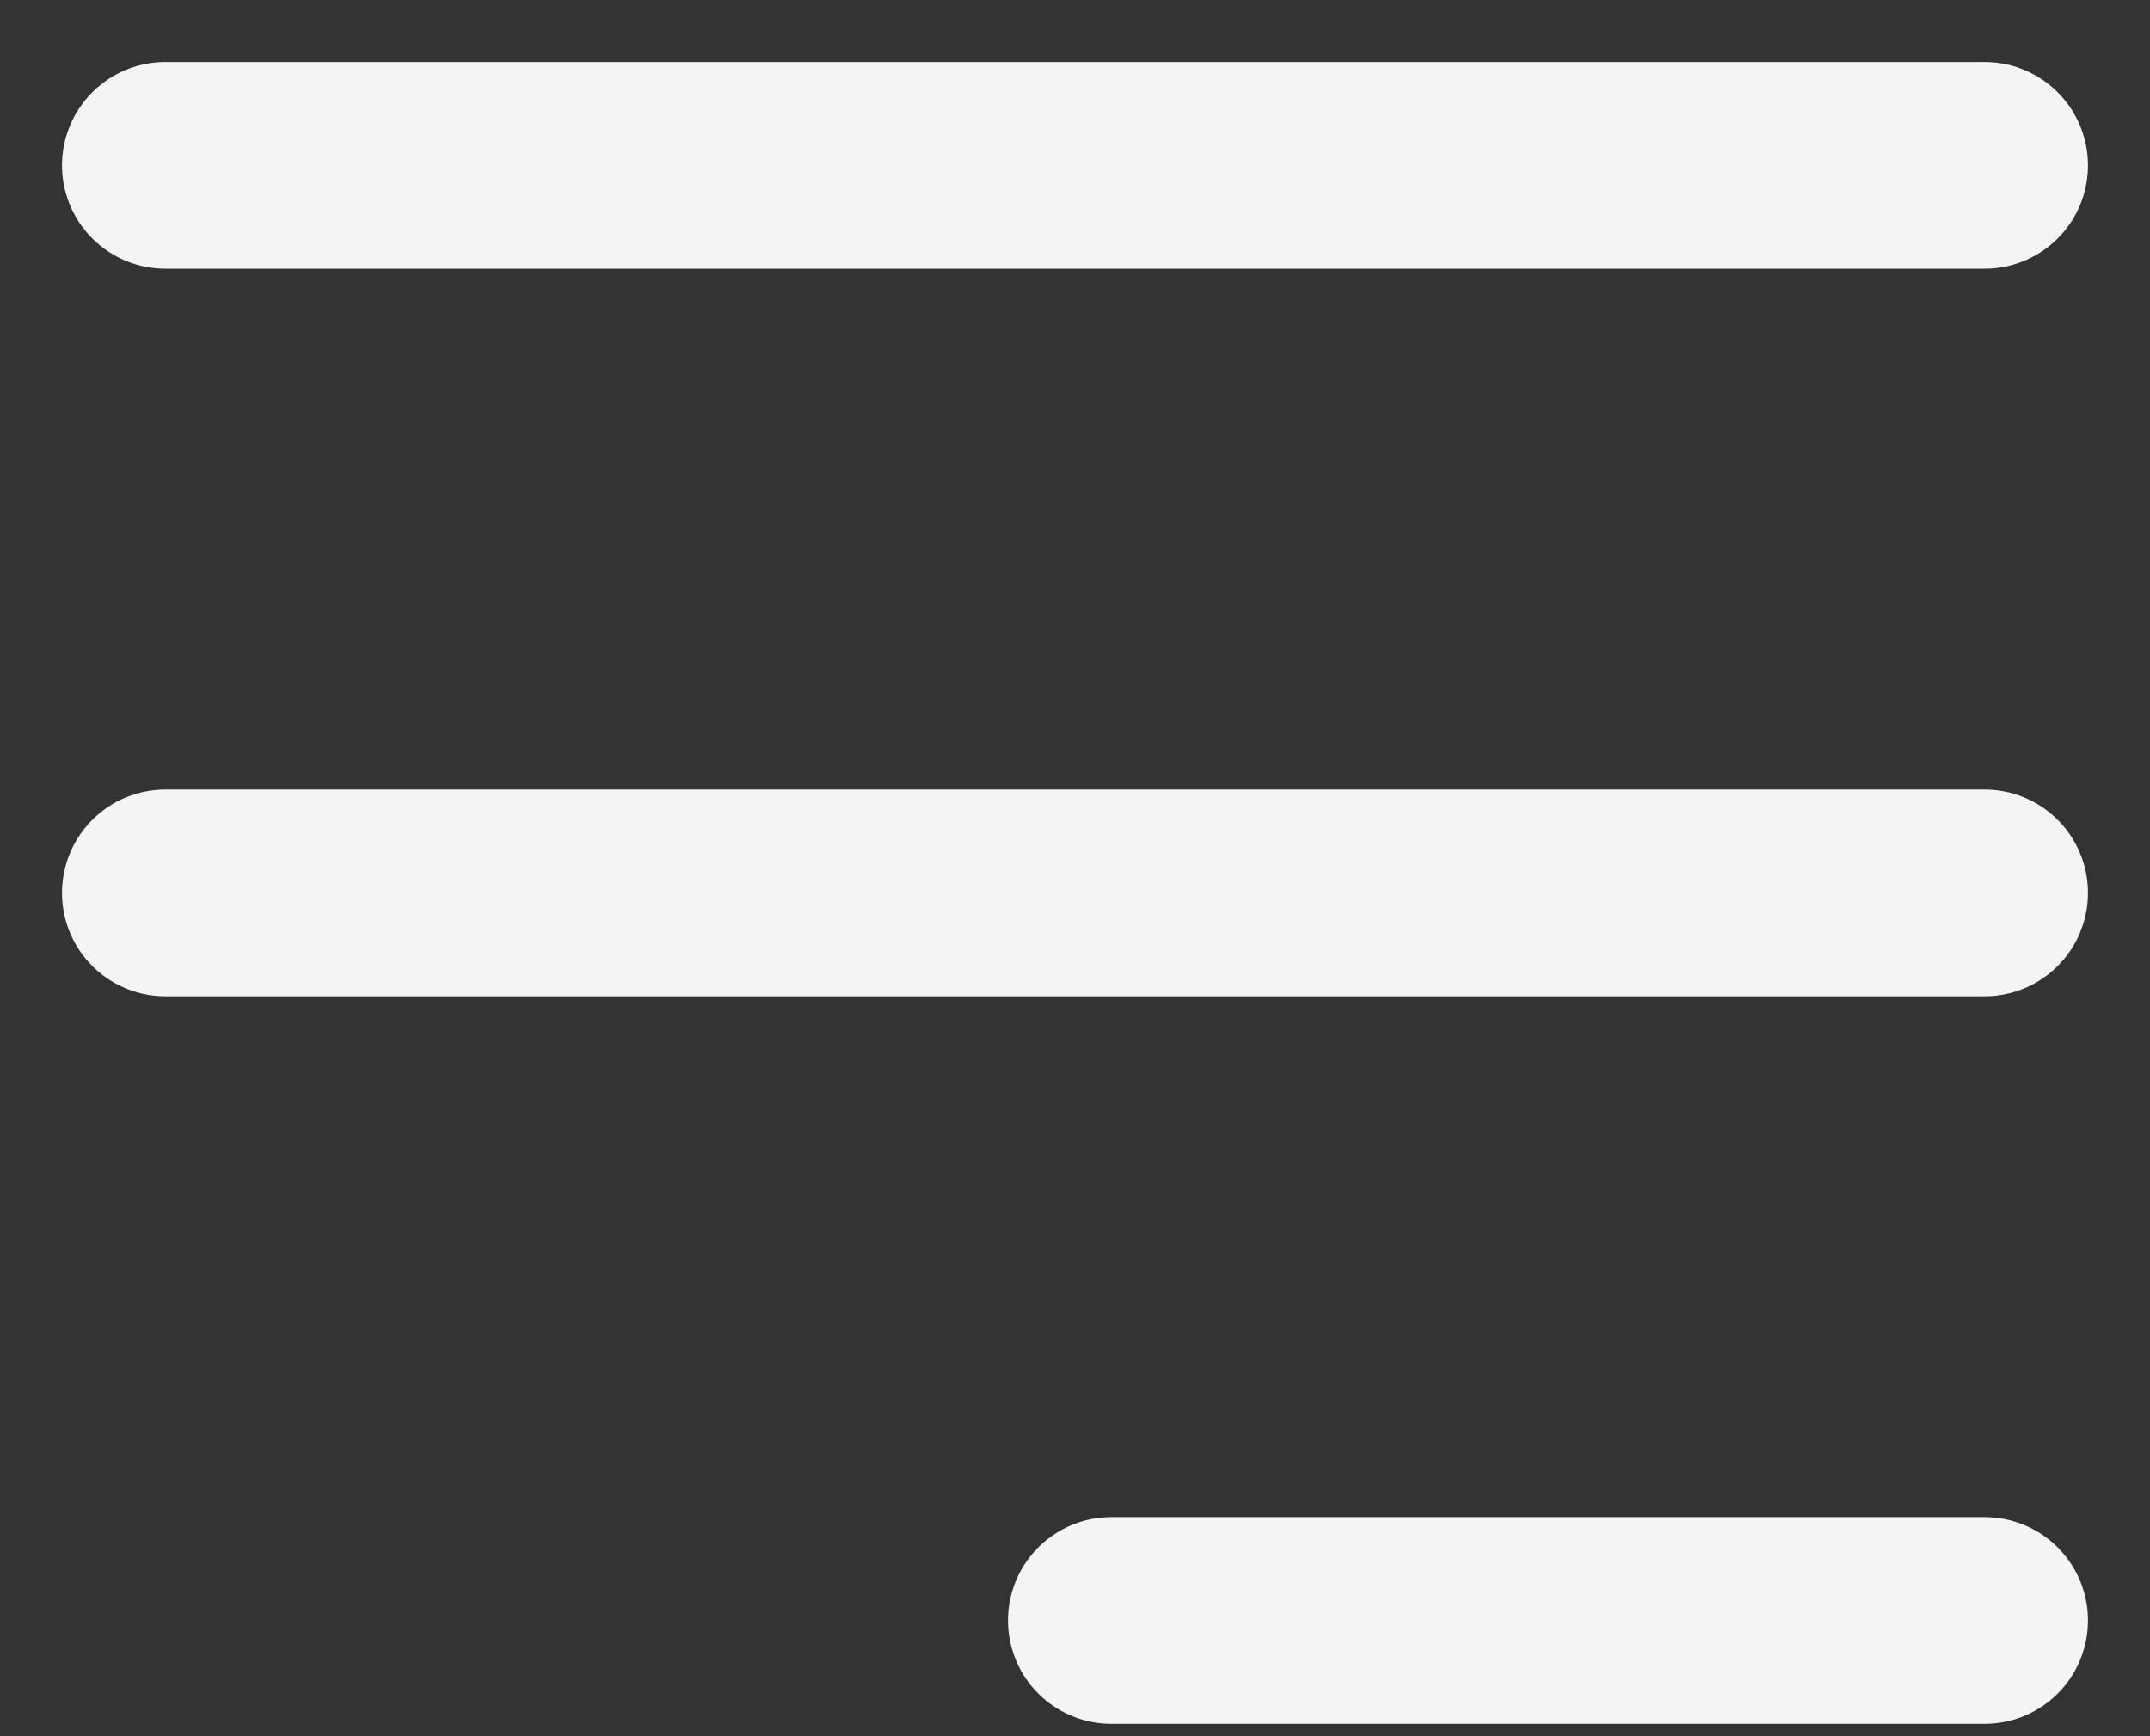 <?xml version="1.0" encoding="UTF-8"?> <svg xmlns="http://www.w3.org/2000/svg" width="26" height="21" viewBox="0 0 26 21" fill="none"><rect x="0" y="0" width="26" height="21" fill="#333333" stroke="none"/><path d="M24 19.6H13.44" stroke="#F4F4F4" stroke-width="2.5" stroke-linecap="round"></path><path d="M24 10.8L2 10.8" stroke="#F4F4F4" stroke-width="2.5" stroke-linecap="round"></path><path d="M24 2H2" stroke="#F4F4F4" stroke-width="2.5" stroke-linecap="round"></path></svg> 